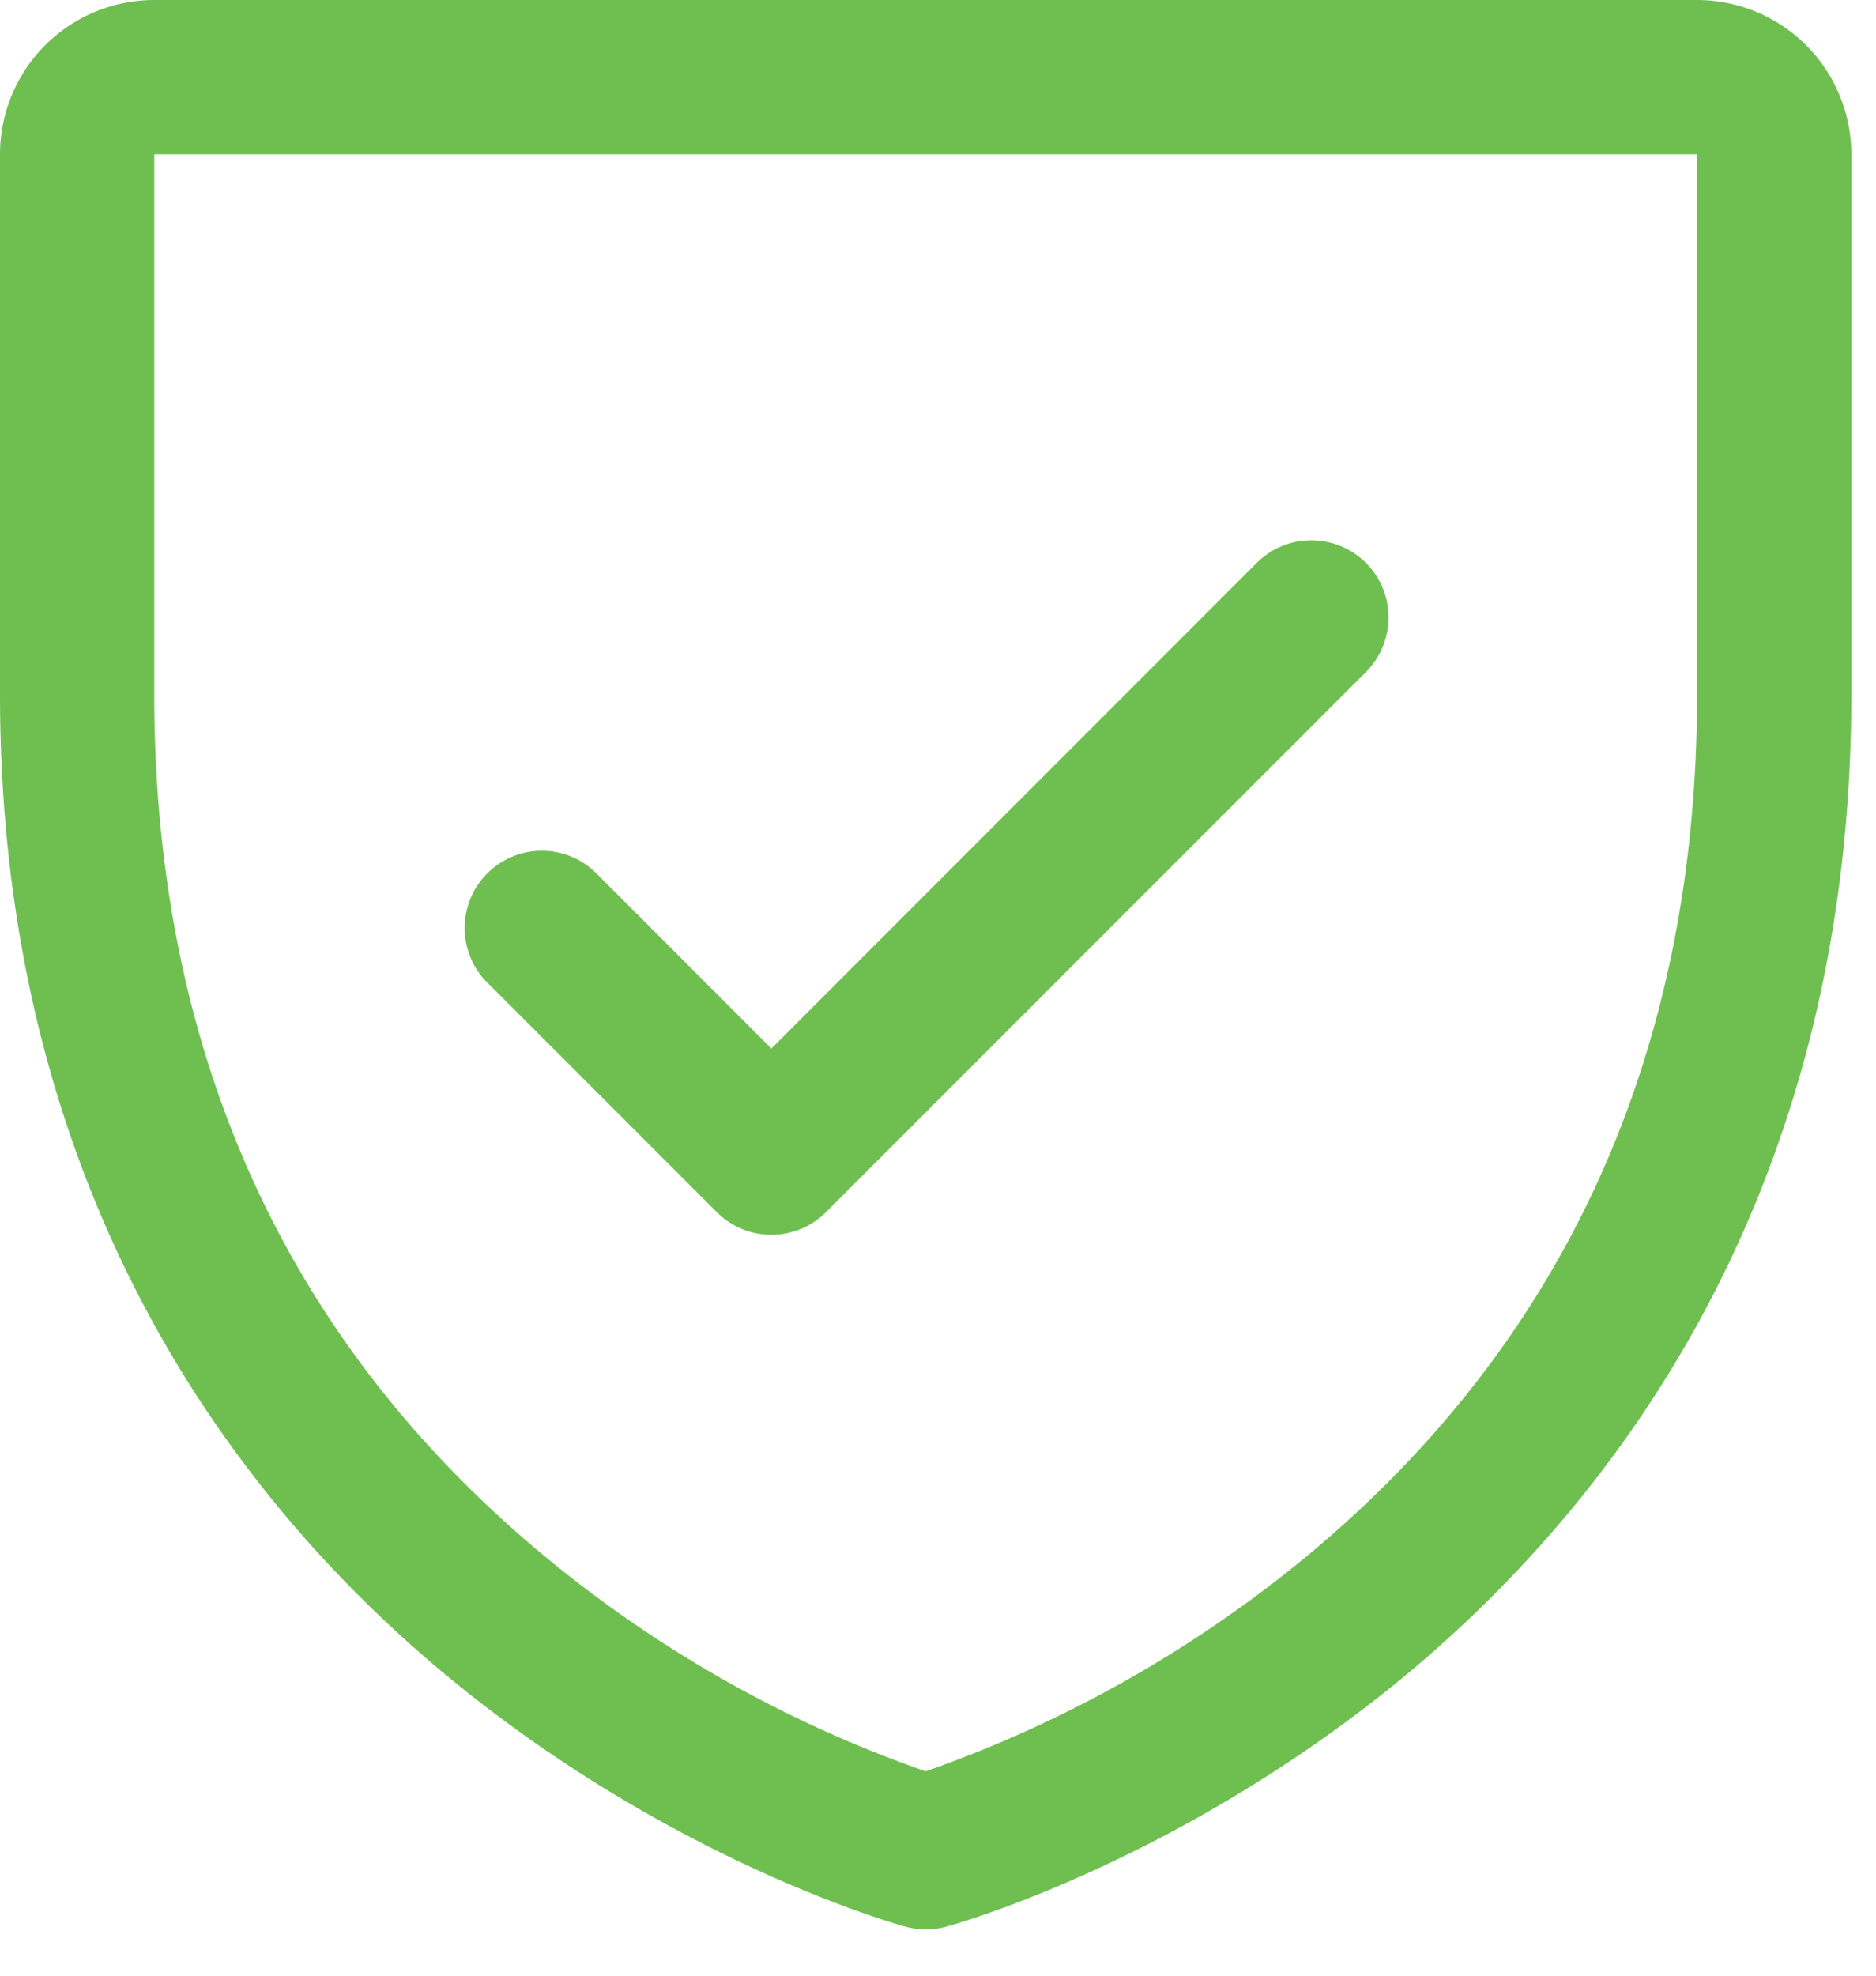 <svg xmlns="http://www.w3.org/2000/svg" width="38" height="40" fill="none" viewBox="0 0 38 40">
  <path fill="#6EBF50" d="M34.375 0H3.125A3.125 3.125 0 0 0 0 3.125v10.938C0 24.358 4.984 30.6 9.166 34.022c4.504 3.683 8.984 4.933 9.18 4.986.268.073.552.073.82 0 .195-.053 4.67-1.303 9.18-4.986 4.17-3.422 9.154-9.663 9.154-19.96V3.126A3.125 3.125 0 0 0 34.375 0Zm0 14.063c0 7.24-2.668 13.117-7.93 17.464a25.253 25.253 0 0 1-7.695 4.336 25.05 25.05 0 0 1-7.602-4.26c-5.324-4.355-8.023-10.255-8.023-17.54V3.124h31.25v10.938ZM9.832 19.855a1.564 1.564 0 0 1 2.211-2.21l3.582 3.584 9.832-9.834a1.565 1.565 0 0 1 2.55.507 1.565 1.565 0 0 1-.339 1.704L16.73 24.542a1.563 1.563 0 0 1-2.21 0l-4.688-4.688Z"/>
</svg>
